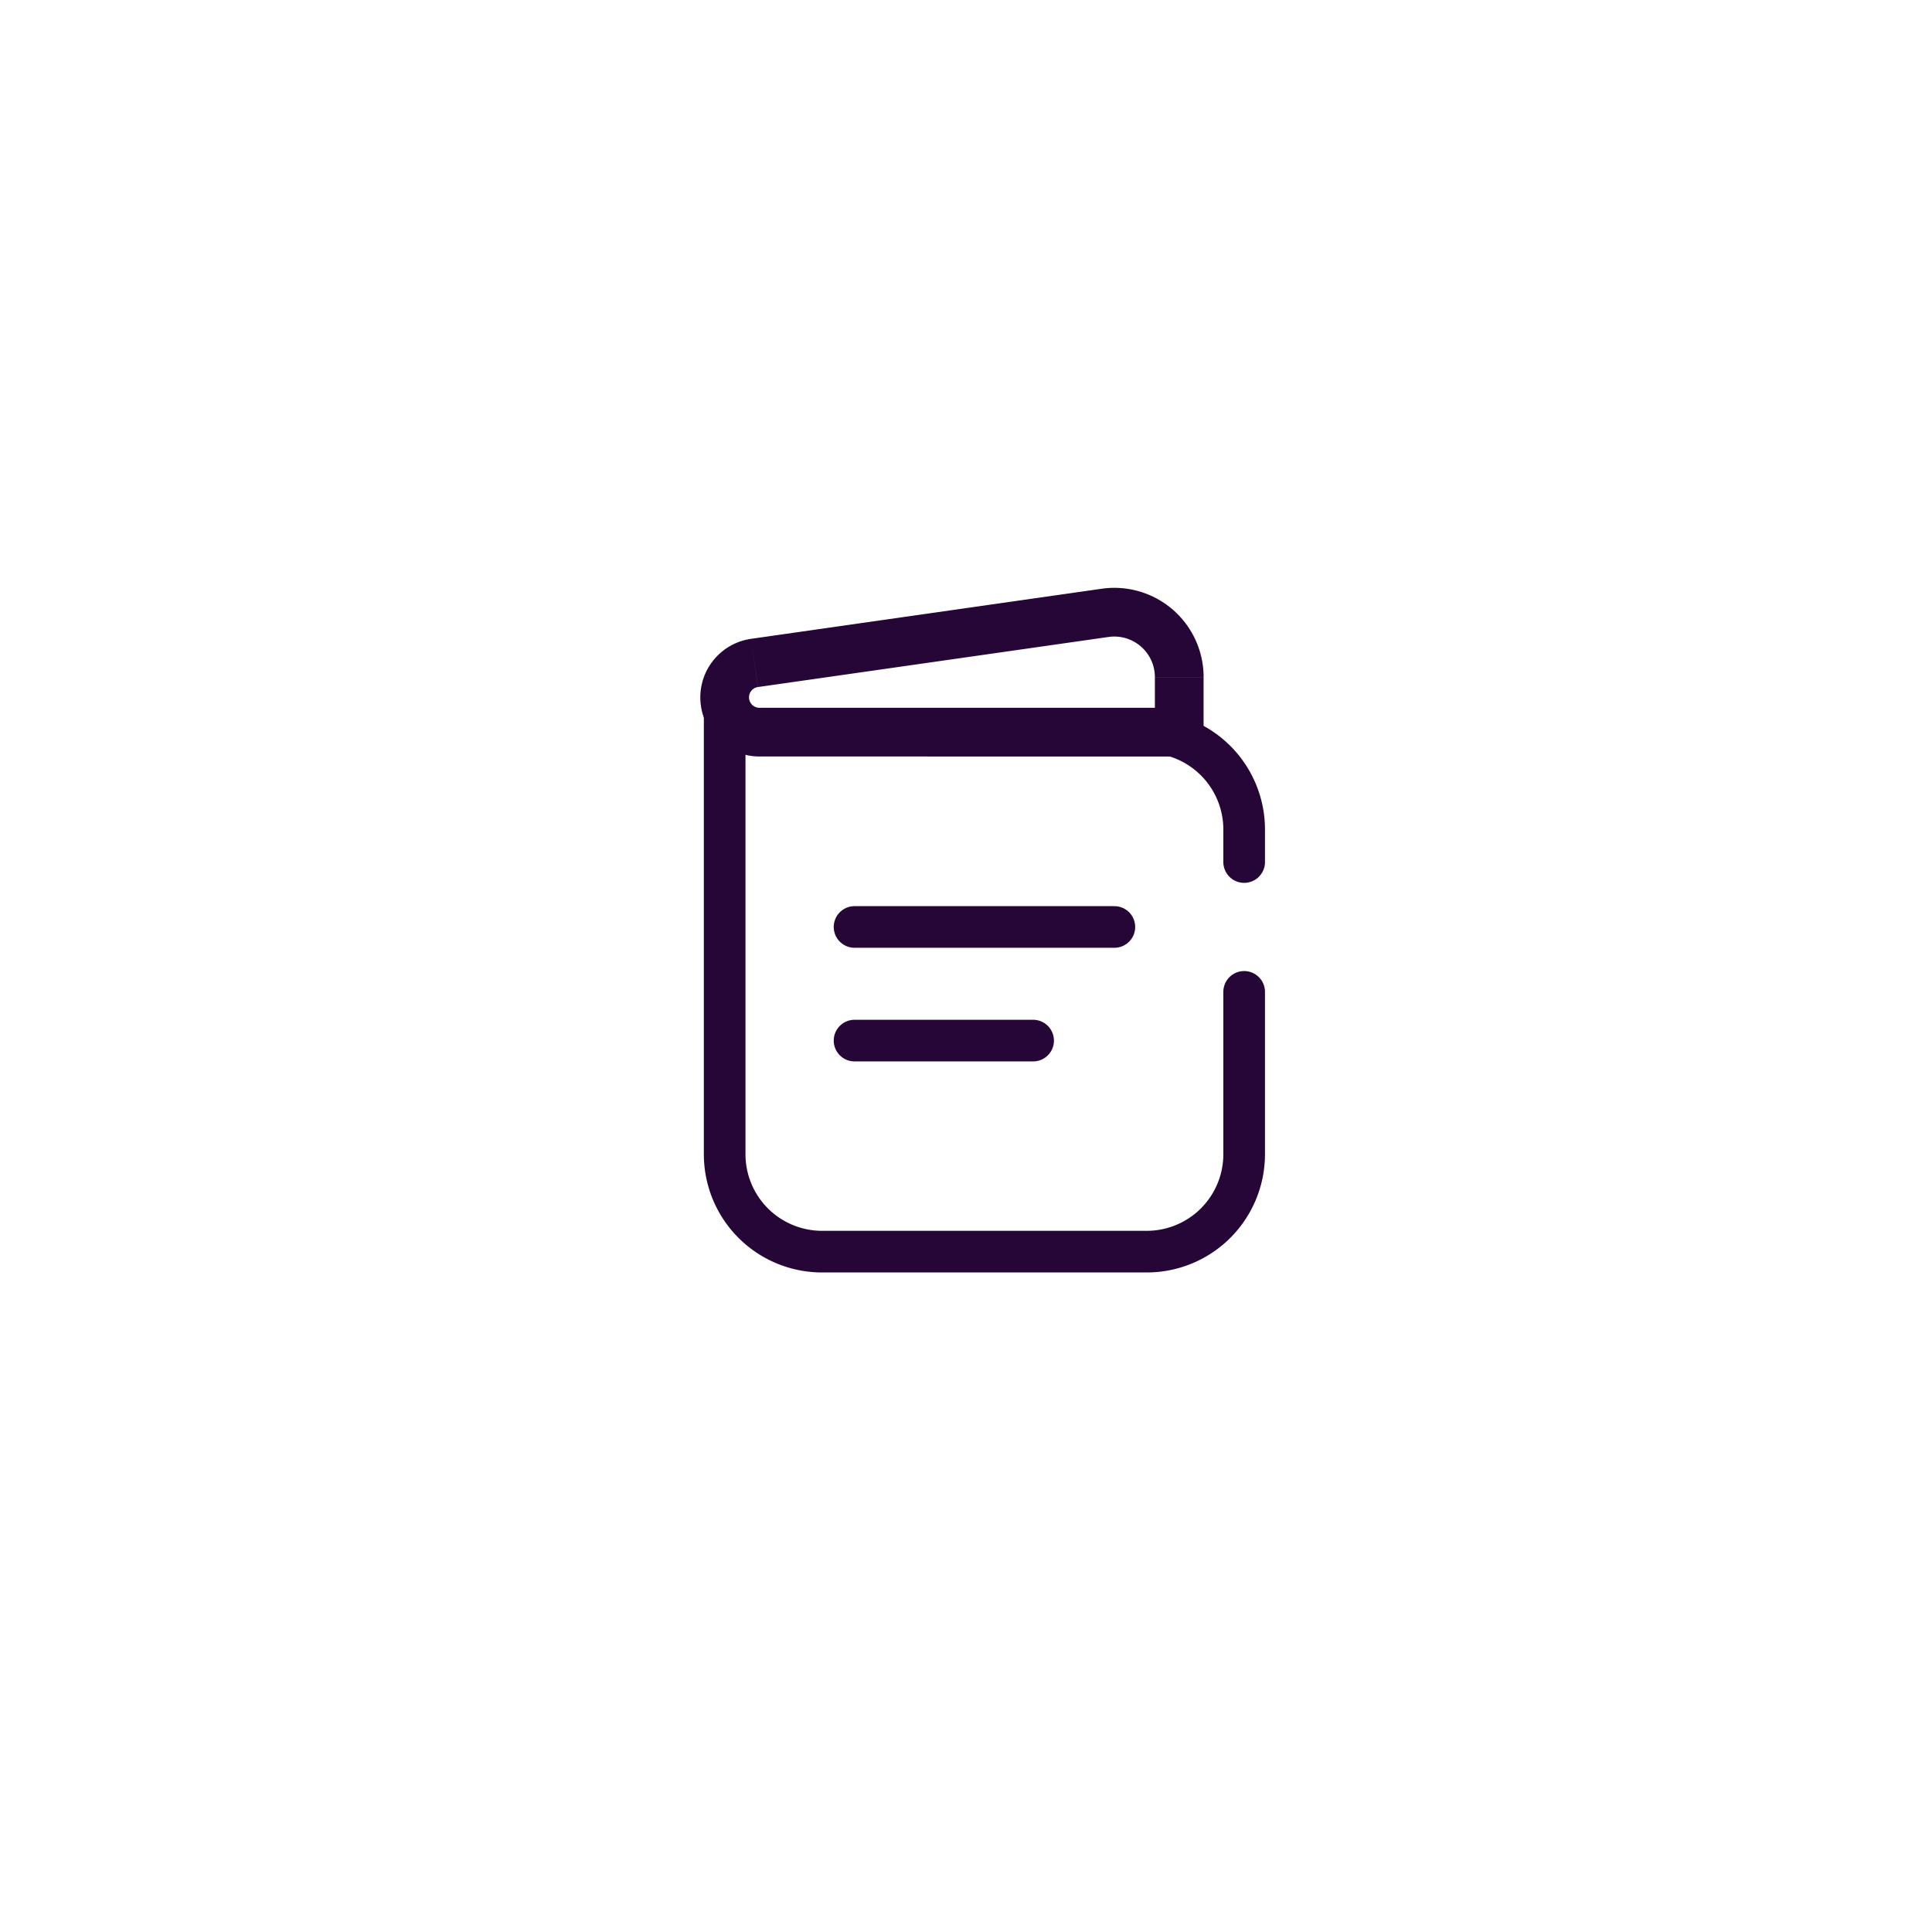 <svg xmlns="http://www.w3.org/2000/svg" xmlns:xlink="http://www.w3.org/1999/xlink" width="116" height="116" viewBox="0 0 116 116">
  <defs>
    <filter id="Rectangle_1161" x="0" y="0" width="116" height="116" filterUnits="userSpaceOnUse">
      <feOffset dy="3" input="SourceAlpha"/>
      <feGaussianBlur stdDeviation="6" result="blur"/>
      <feFlood flood-color="#c248ff" flood-opacity="0.141"/>
      <feComposite operator="in" in2="blur"/>
      <feComposite in="SourceGraphic"/>
    </filter>
  </defs>
  <g id="application-icon2" transform="translate(-261 -1468)">
    <g transform="matrix(1, 0, 0, 1, 261, 1468)" filter="url(#Rectangle_1161)">
      <rect id="Rectangle_1161-2" data-name="Rectangle 1161" width="80" height="80" rx="40" transform="translate(18 15)" fill="#fff"/>
    </g>
    <g id="document-1-svgrepo-com" transform="translate(299.798 1501.739)">
      <path id="Path_3233" data-name="Path 3233" d="M32,10.22v1.462h1.462V10.22Zm-4.45-7.162L27.348,1.61ZM6.5,6.065,6.3,4.617h0Zm.3,5.617H32V8.758H6.8ZM33.467,10.22v-3.3H30.543v3.3ZM27.348,1.61,6.3,4.617l.414,2.895L27.761,4.505ZM6.3,4.617A3.55,3.55,0,0,0,3.25,8.132H6.174a.626.626,0,0,1,.537-.62Zm27.169,2.3A5.361,5.361,0,0,0,27.348,1.61l.413,2.895a2.437,2.437,0,0,1,2.782,2.412ZM6.8,8.758a.626.626,0,0,1-.626-.626H3.25a3.55,3.55,0,0,0,3.55,3.55Z" transform="translate(0 0)" fill="#260636"/>
      <path id="Path_3234" data-name="Path 3234" d="M8,12H23.6" transform="translate(4.51 9.917)" fill="none" stroke="#260636" stroke-linecap="round" stroke-width="2.5"/>
      <path id="Path_3235" data-name="Path 3235" d="M8,15.5H18.722" transform="translate(4.51 13.24)" fill="none" stroke="#260636" stroke-linecap="round" stroke-width="2.5"/>
      <path id="Path_3236" data-name="Path 3236" d="M4,6.949V32.293a5.848,5.848,0,0,0,5.848,5.848H29.343a5.848,5.848,0,0,0,5.848-5.848V22.545M4,6.949V5M4,6.949H29.343A5.848,5.848,0,0,1,35.191,12.8v1.949" transform="translate(0.712 3.27)" fill="none" stroke="#260636" stroke-linecap="round" stroke-width="2.5"/>
    </g>
  </g>
</svg>
